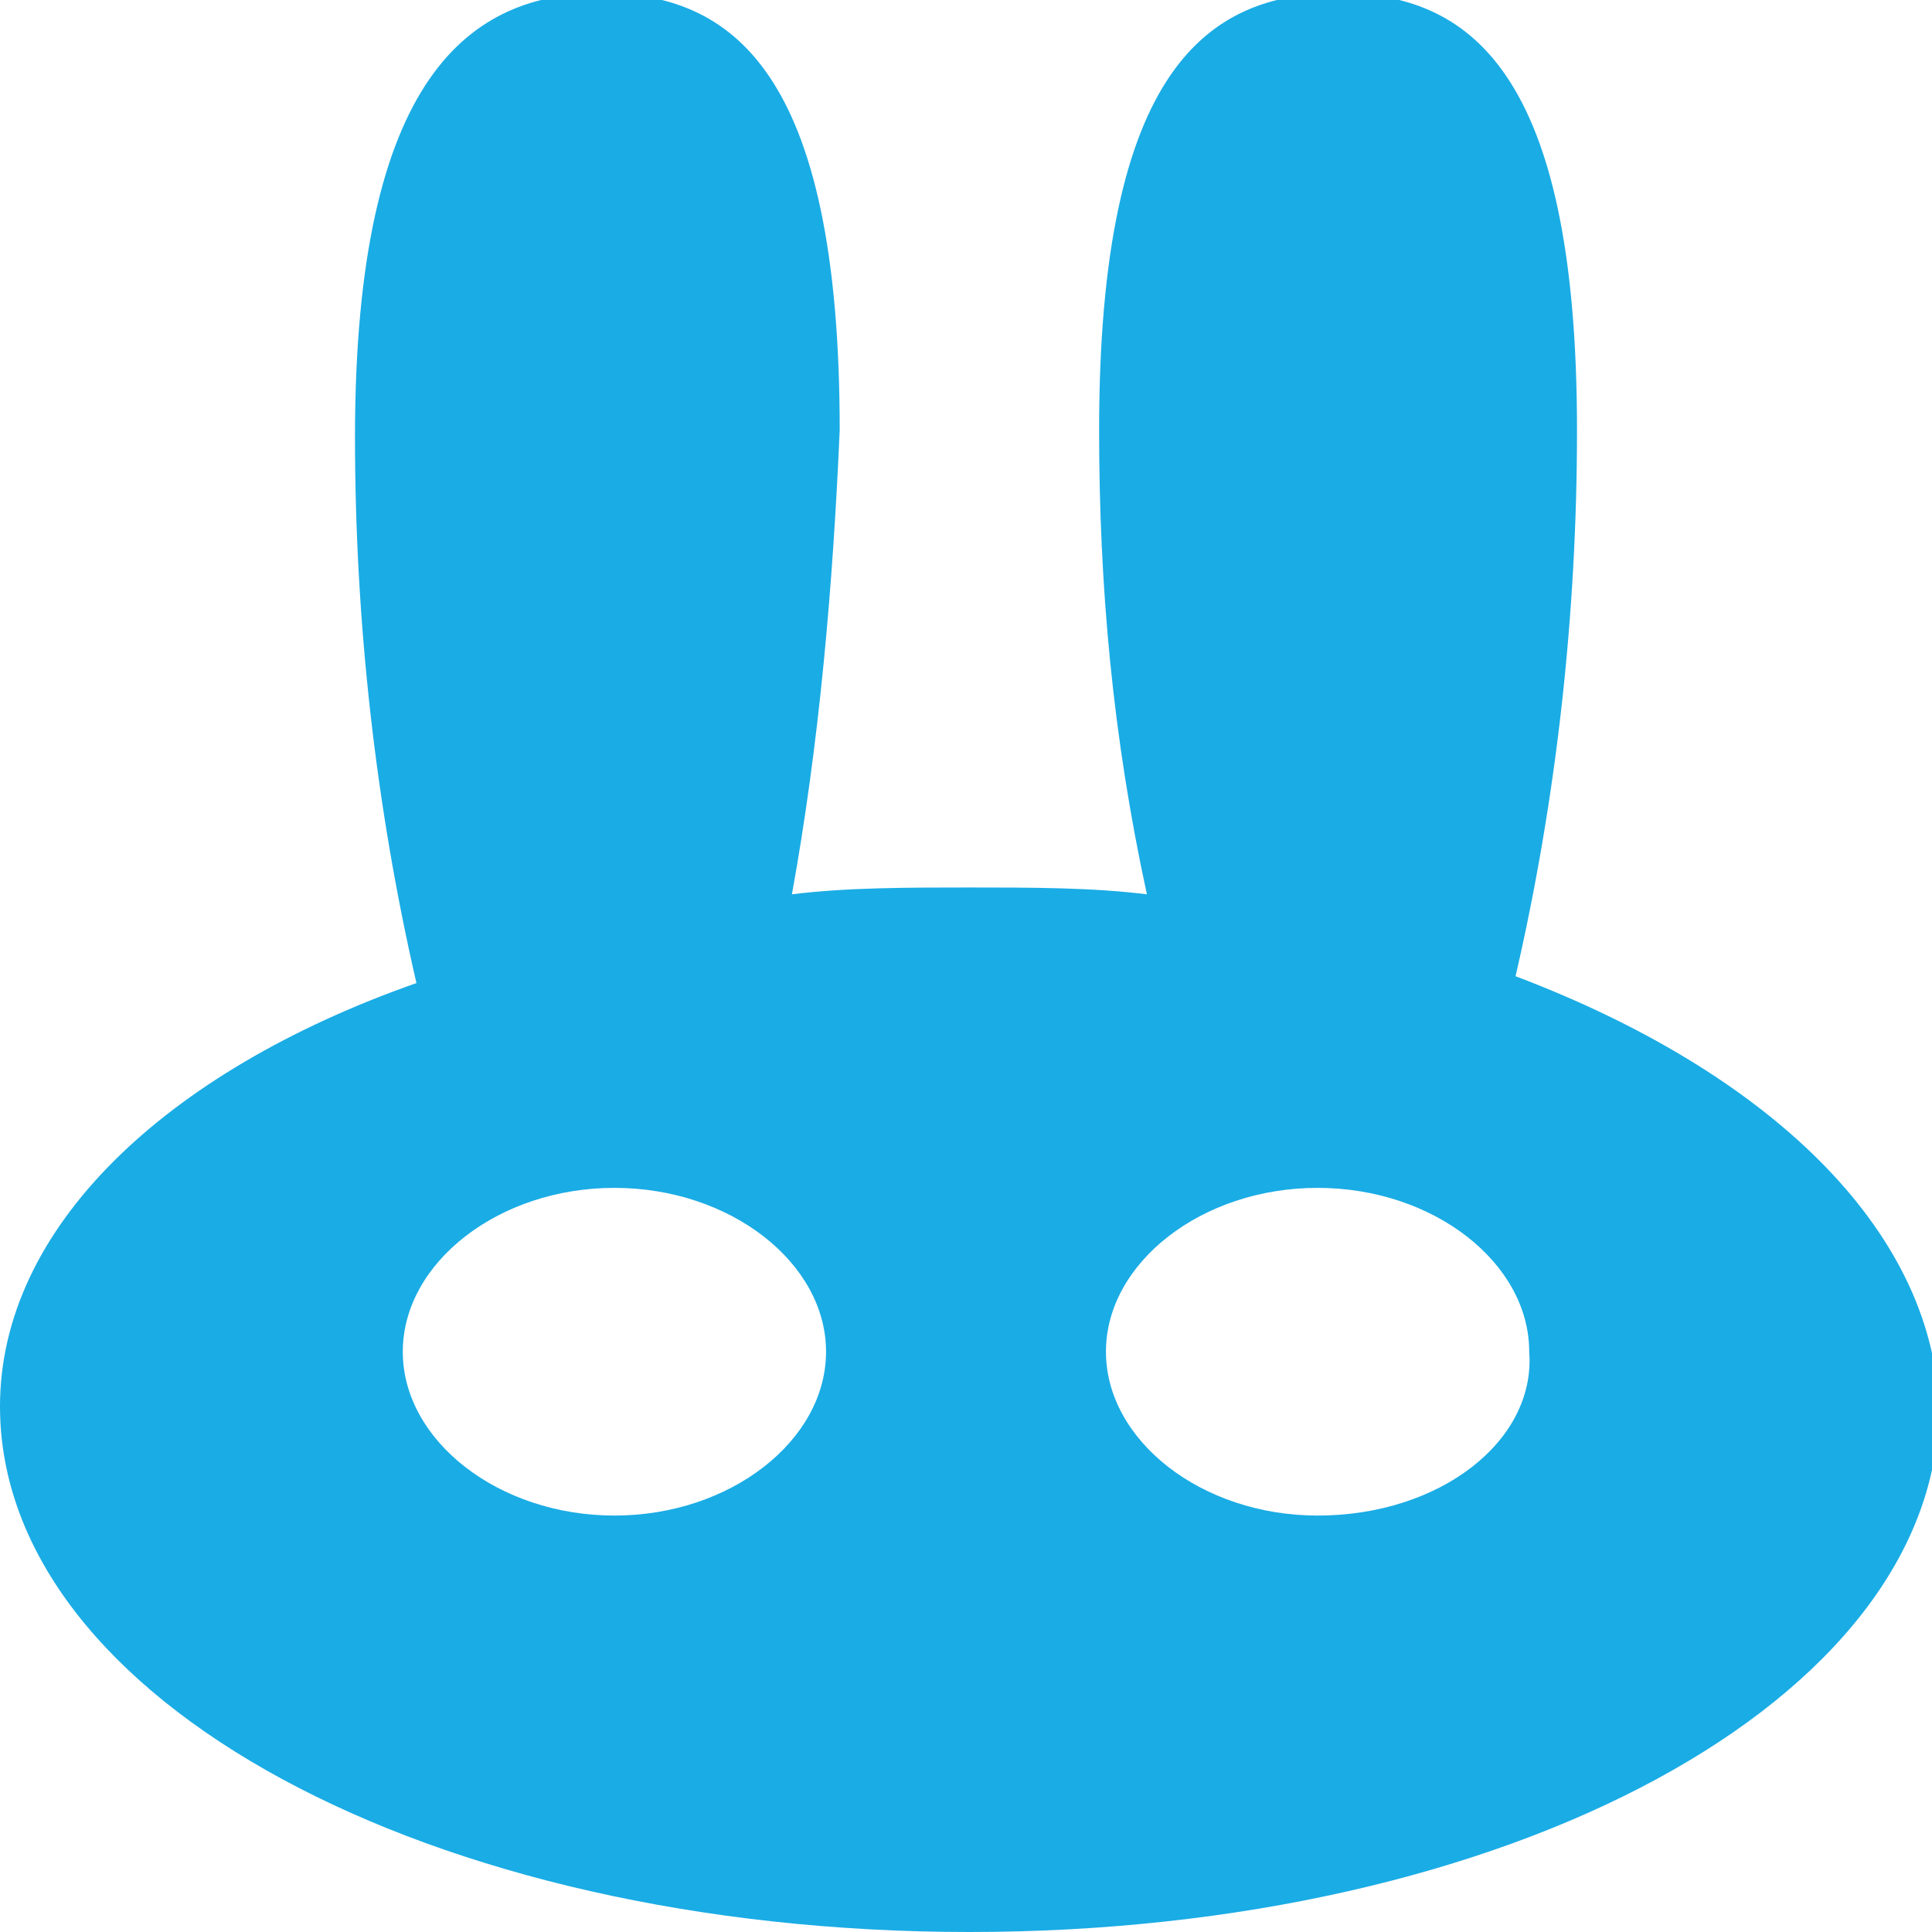 <?xml version="1.0" encoding="utf-8"?>
<!-- Generator: Adobe Illustrator 25.0.1, SVG Export Plug-In . SVG Version: 6.00 Build 0)  -->
<svg version="1.1" id="レイヤー_1" xmlns="http://www.w3.org/2000/svg" xmlns:xlink="http://www.w3.org/1999/xlink" x="0px"
	 y="0px" viewBox="0 0 28.3 28.3" style="enable-background:new 0 0 28.3 28.3;" xml:space="preserve">
<style type="text/css">
	.st0{fill:#1AACE5;}
</style>
<g id="レイヤー_2_1_">
	<g id="レイヤー_1-2">
		<path class="st0" d="M22.2,14.3c0.6-2.6,0.9-5.3,0.9-8c0-5.3-1.6-6.4-3.5-6.4s-3.5,1.1-3.5,6.4c0,2.3,0.2,4.5,0.7,6.8
			C16,13,15.1,13,14.2,13s-1.8,0-2.6,0.1c0.4-2.2,0.6-4.5,0.7-6.8c0-5.3-1.6-6.4-3.5-6.4S5.2,1.1,5.2,6.4c0,2.7,0.3,5.4,0.9,8
			C2.4,15.7,0,18,0,20.6c0,4.3,6.3,7.7,14.2,7.7s14.2-3.4,14.2-7.7C28.3,18,25.9,15.7,22.2,14.3z M9,22.2c-1.7,0-3.1-1.1-3.1-2.4
			c0-1.3,1.4-2.4,3.1-2.4s3.1,1.1,3.1,2.4S10.7,22.2,9,22.2z M19.3,22.2c-1.7,0-3.1-1.1-3.1-2.4c0-1.3,1.4-2.4,3.1-2.4
			s3.1,1.1,3.1,2.4C22.5,21.1,21.1,22.2,19.3,22.2L19.3,22.2z"/>
	</g>
</g>
</svg>
